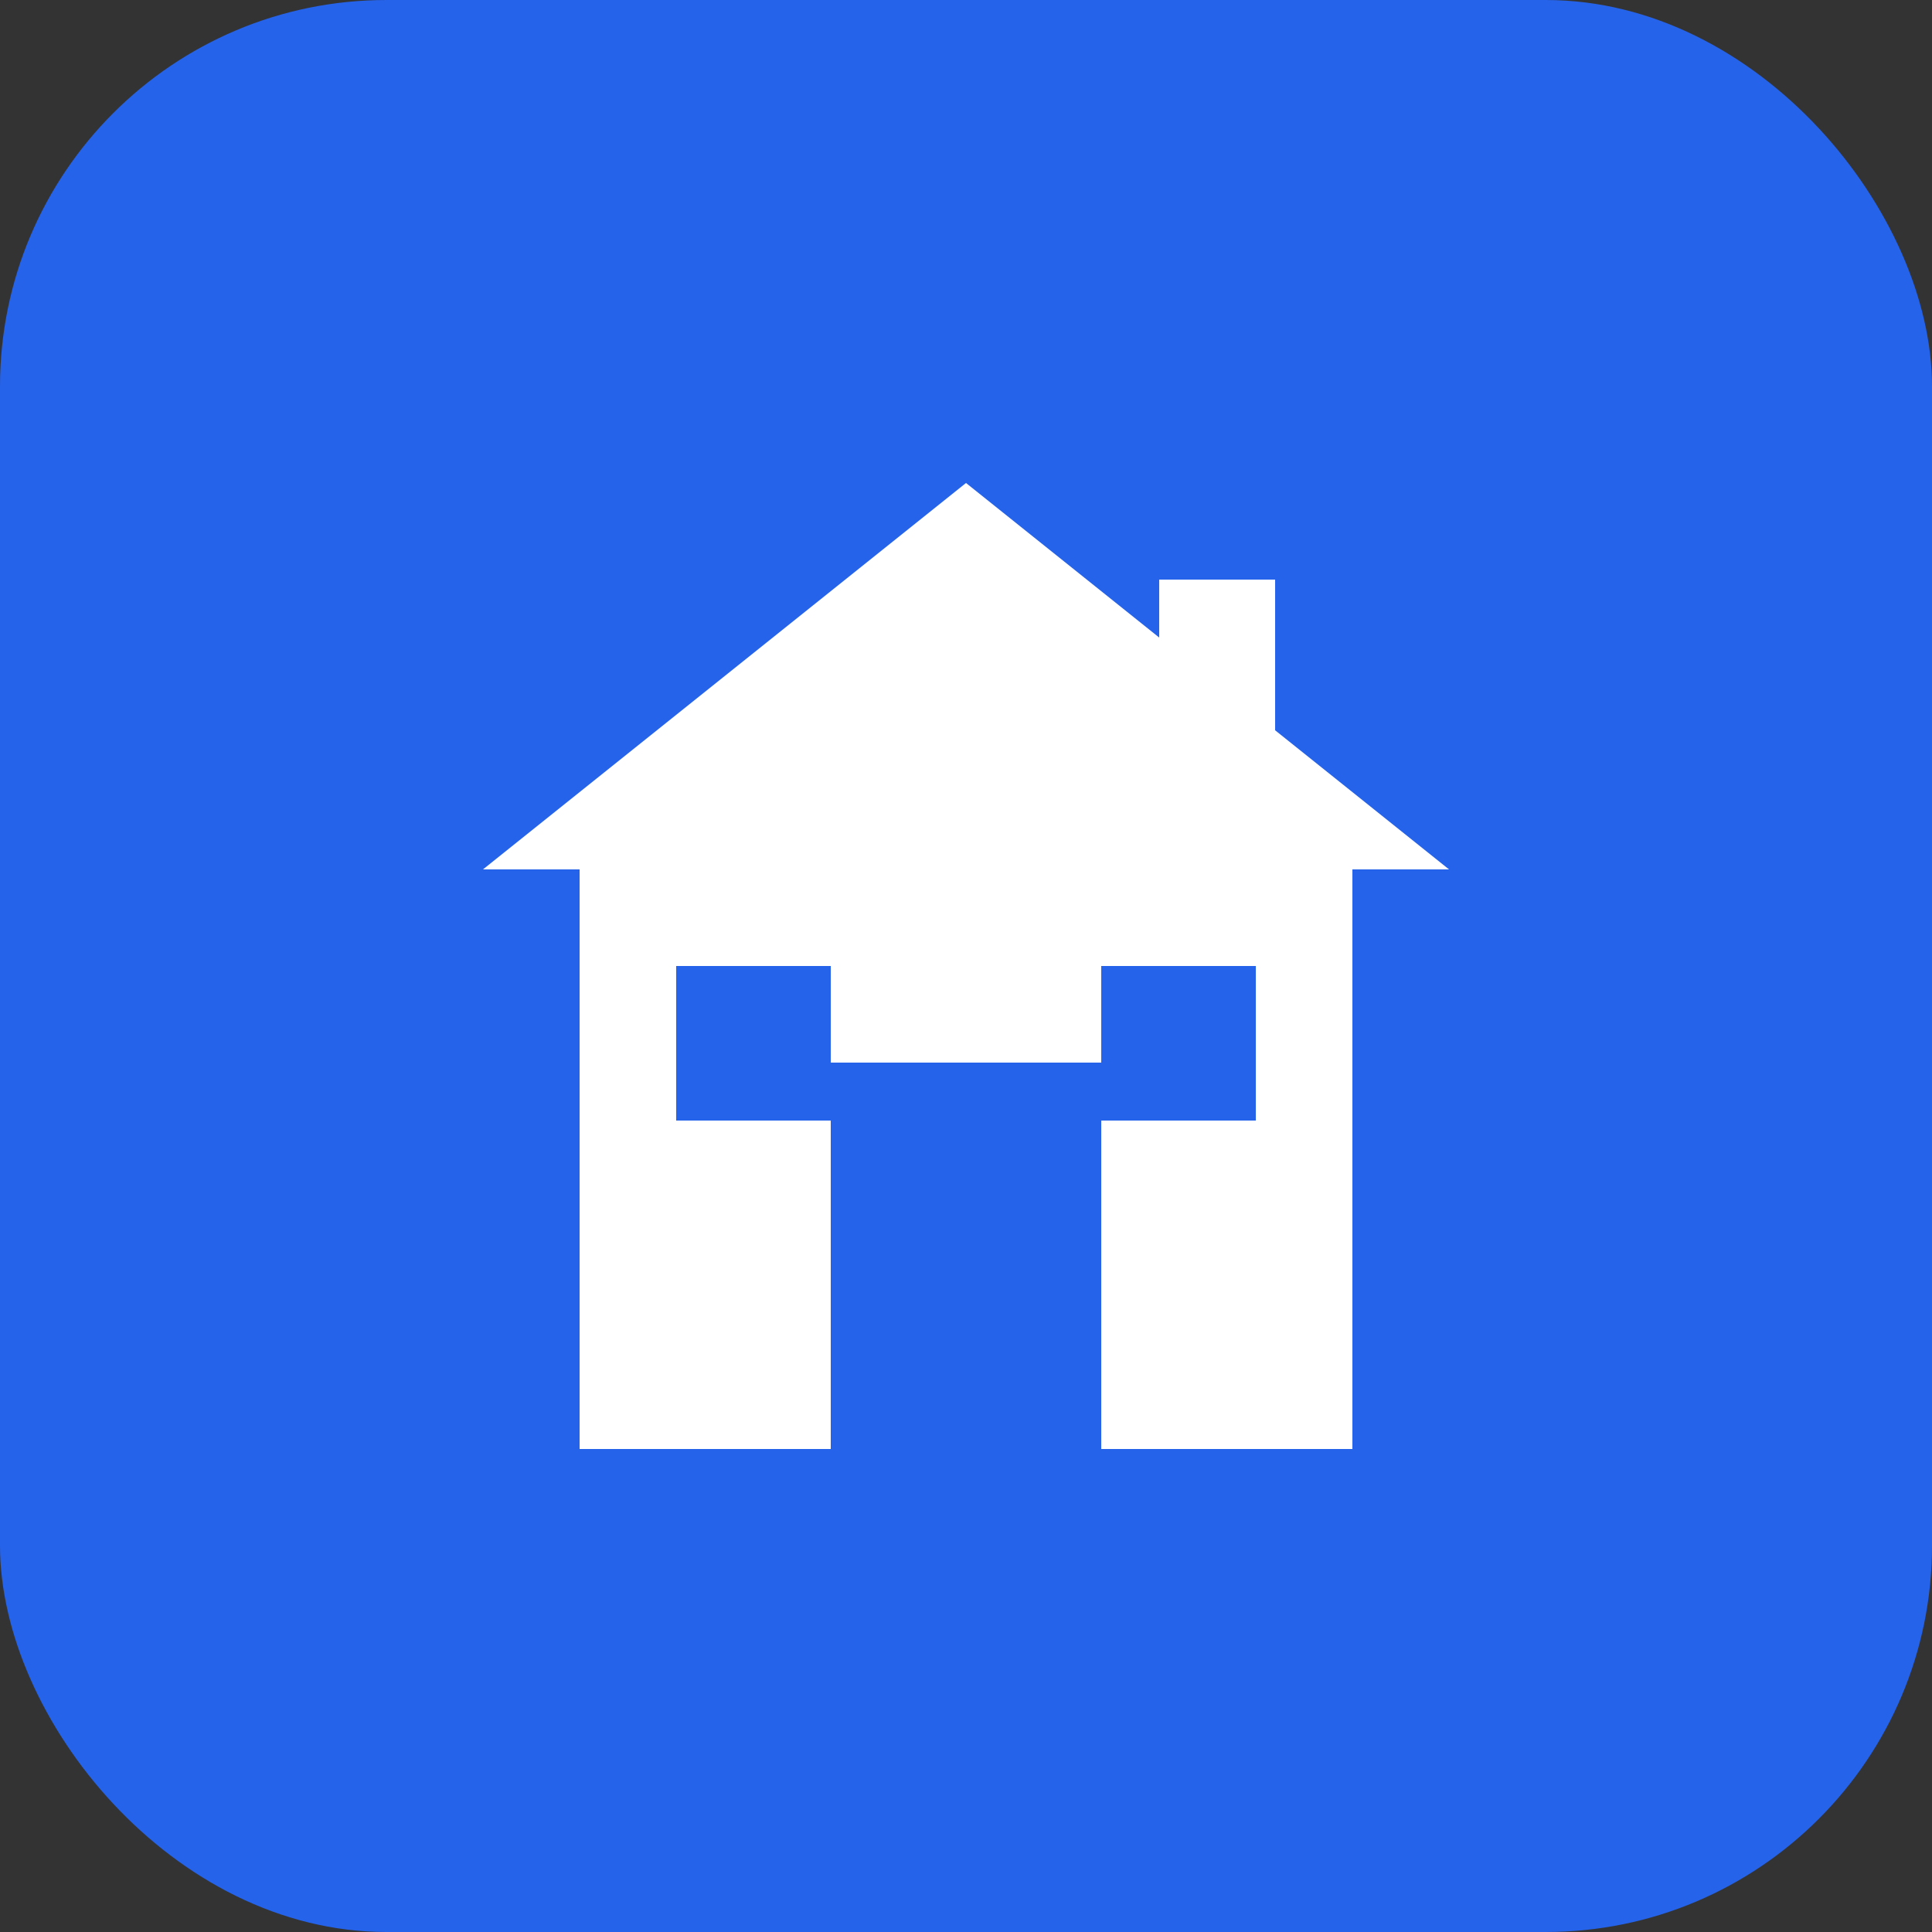 <svg xmlns="http://www.w3.org/2000/svg" viewBox="0 0 100 100">
  <rect x="0" y="0" width="100" height="100" fill="#333333" stroke="none"/>
  <rect width="100" height="100" fill="#2563eb" rx="20"/>
  <!-- House roof -->
  <path d="M50 25 L75 45 L70 45 L70 75 L30 75 L30 45 L25 45 Z" fill="white"/>
  <!-- Door -->
  <rect x="43" y="55" width="14" height="20" fill="#2563eb"/>
  <!-- Windows -->
  <rect x="35" y="50" width="8" height="8" fill="#2563eb"/>
  <rect x="57" y="50" width="8" height="8" fill="#2563eb"/>
  <!-- Chimney -->
  <rect x="60" y="30" width="6" height="10" fill="white"/>
</svg>

